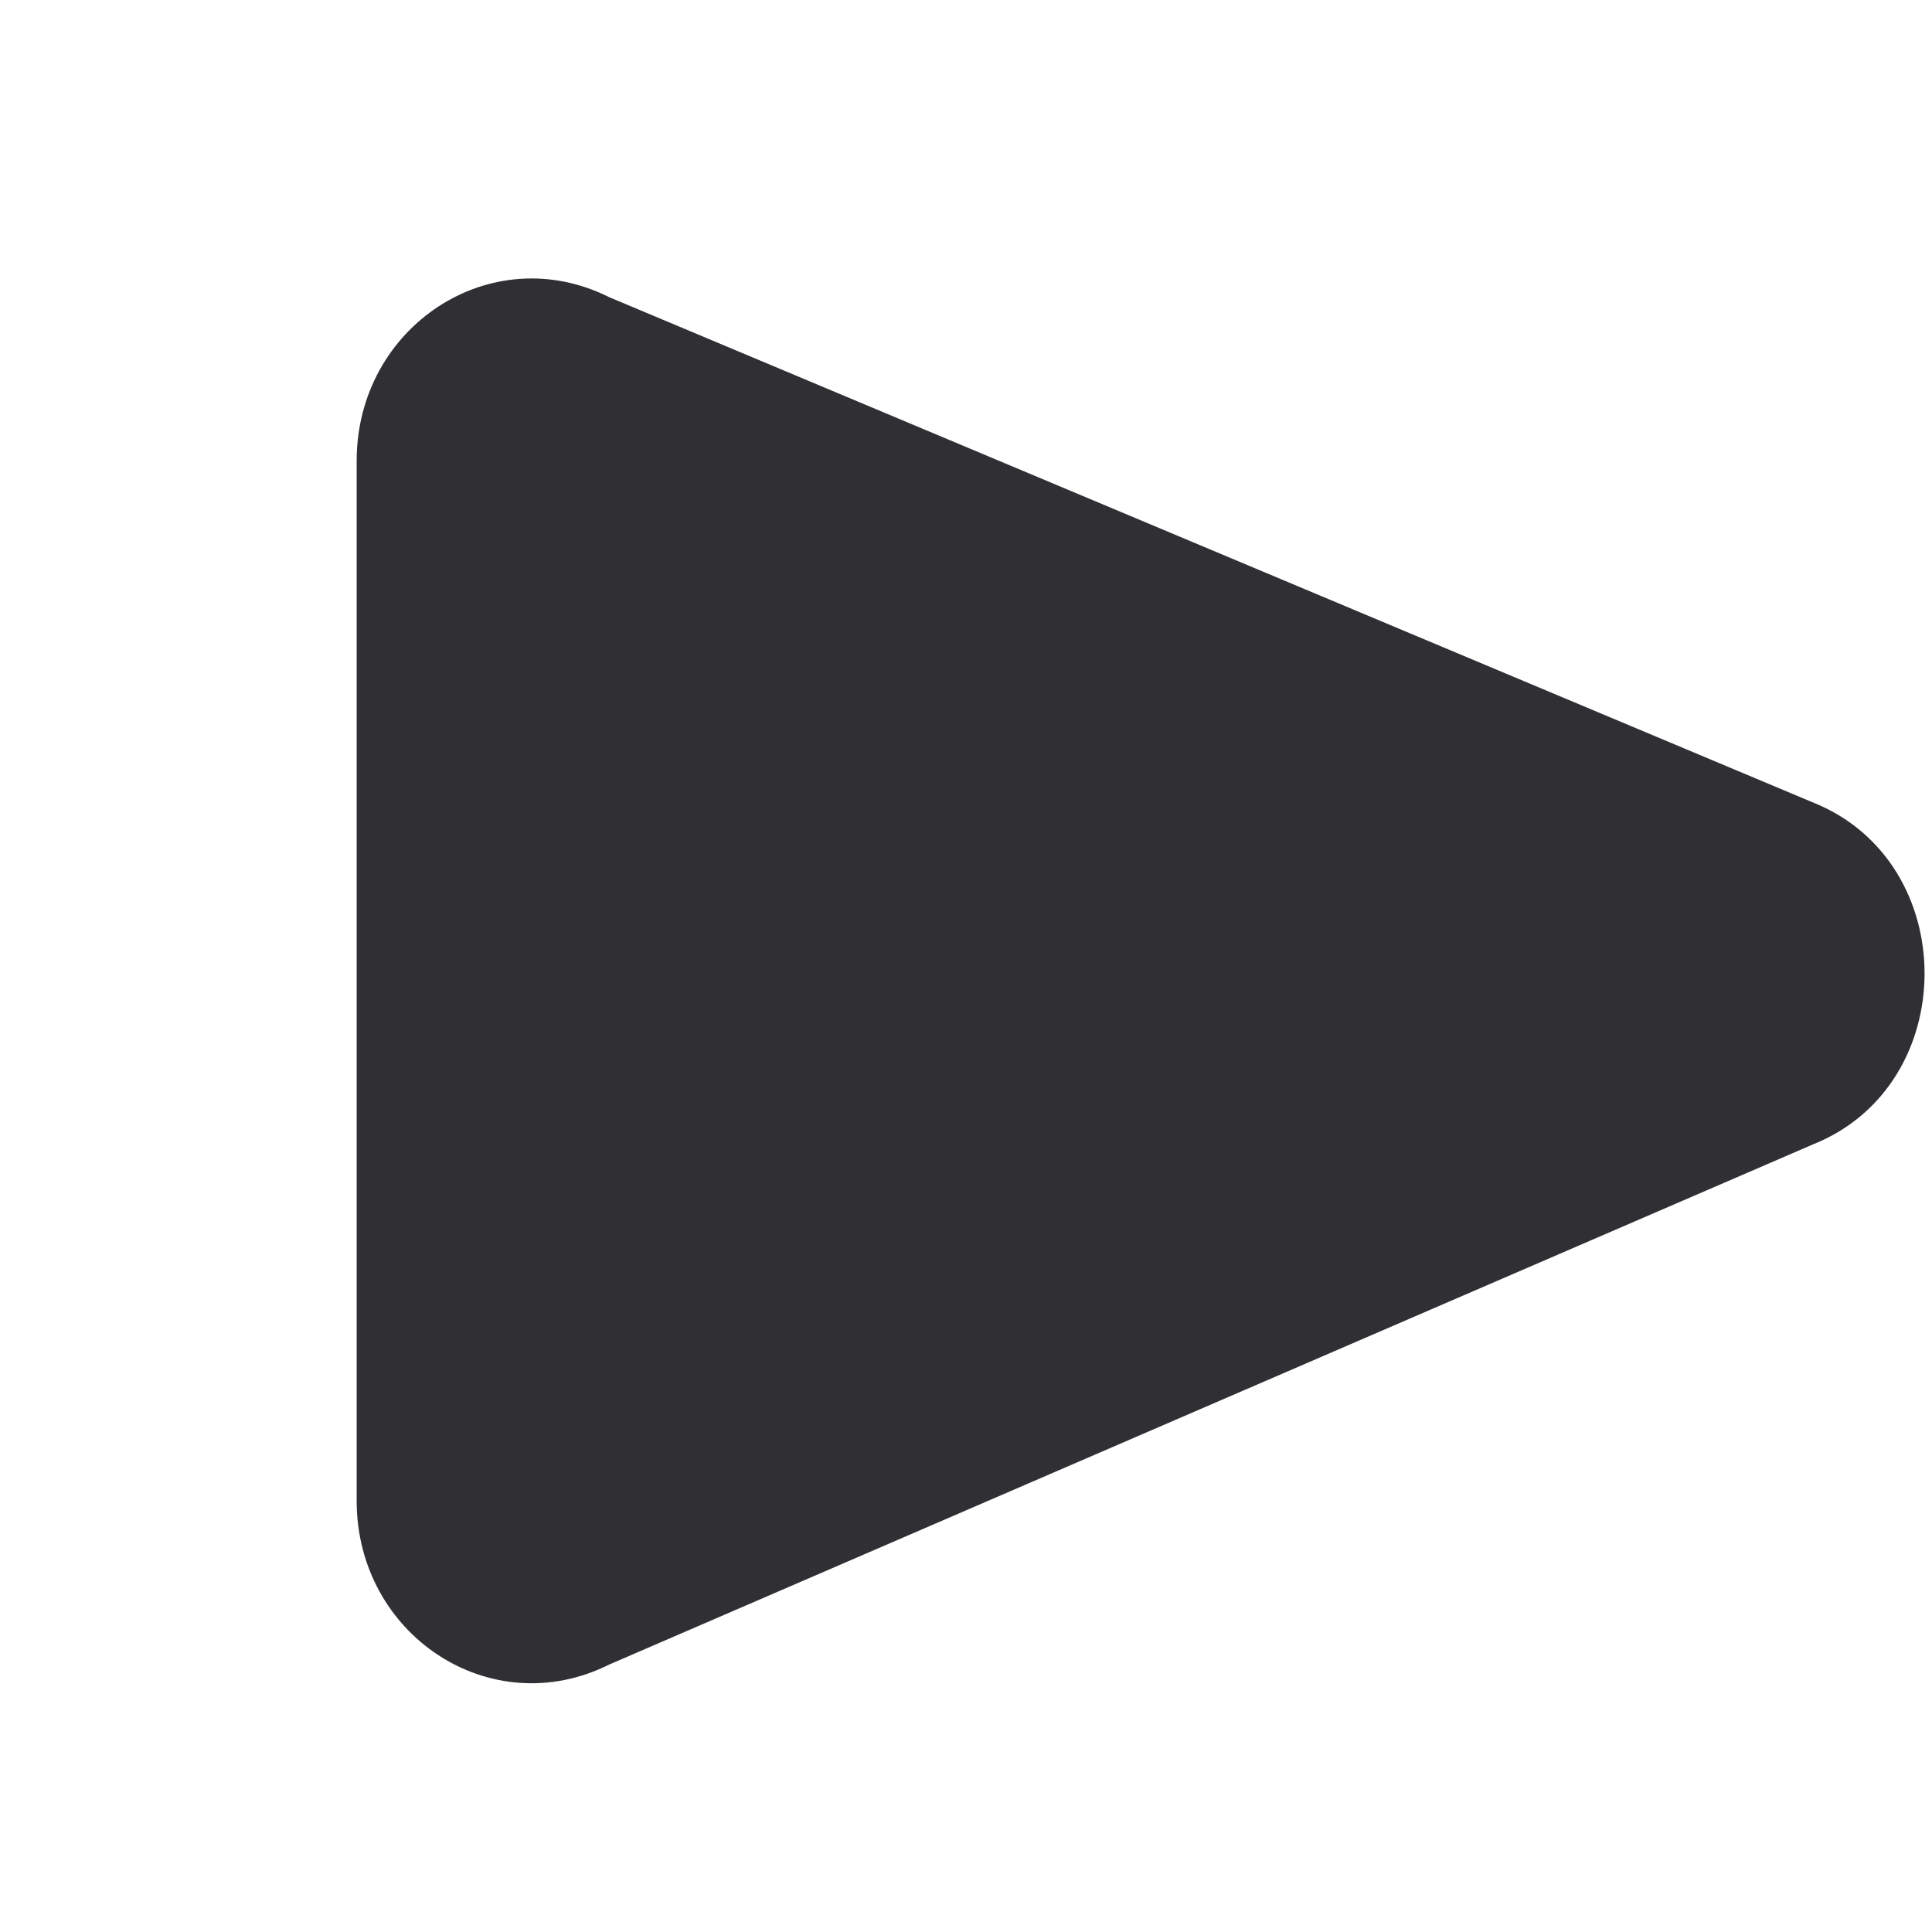 <?xml version="1.0" encoding="utf-8"?>
<!-- Generator: Adobe Illustrator 24.0.2, SVG Export Plug-In . SVG Version: 6.00 Build 0)  -->
<svg version="1.1" id="Layer_1" xmlns="http://www.w3.org/2000/svg" xmlns:xlink="http://www.w3.org/1999/xlink" x="0px" y="0px"
	 viewBox="0 0 13 13" style="enable-background:new 0 0 13 13;" xml:space="preserve">
<style type="text/css">
	.st0{fill:#302F33;}
</style>
<path class="st0" d="M12.2,5.4c1,0.4,1,1.9,0,2.3l-8.1,3.5c-0.8,0.4-1.7-0.2-1.7-1.1l0-7c0-0.9,0.9-1.5,1.7-1.1L12.2,5.4z"/>
</svg>
